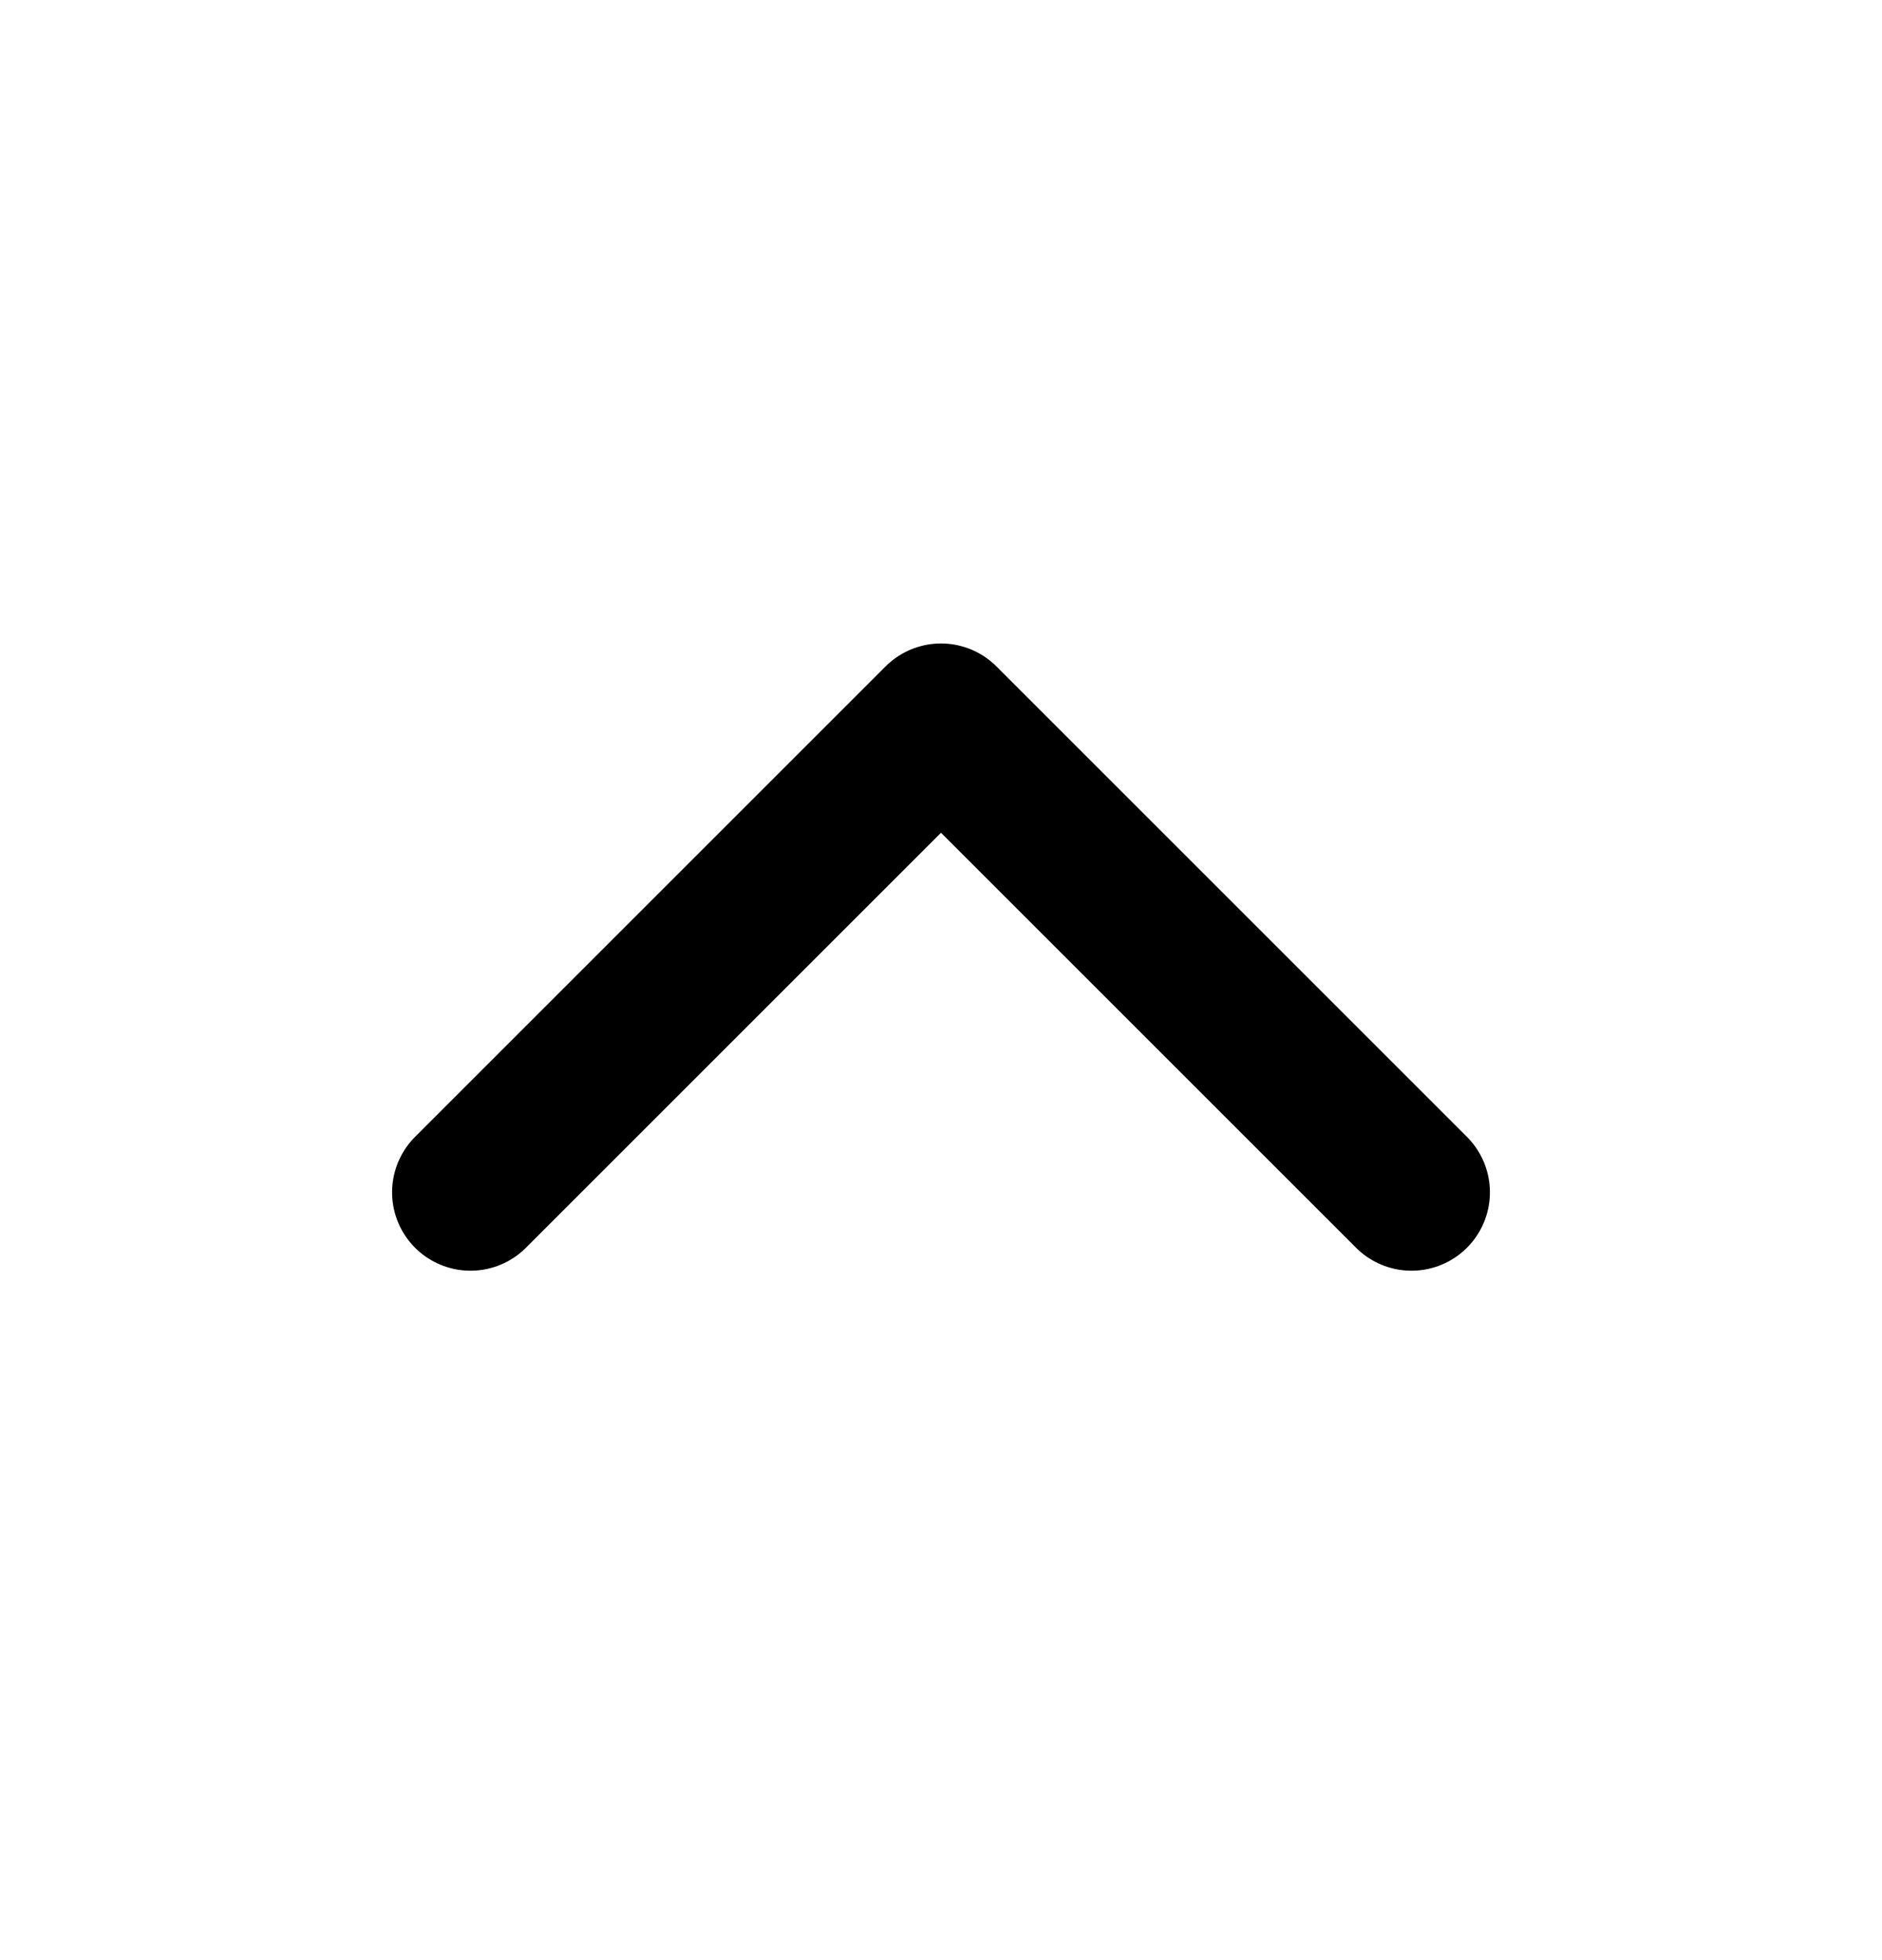 <svg width="24" height="25" viewBox="0 0 24 25" fill="none" xmlns="http://www.w3.org/2000/svg">
<g id="chevron-up">
<path id="Icon" d="M18 15.207L12 9.207L6 15.207" stroke="black" stroke-width="2" stroke-linecap="round" stroke-linejoin="round"/>
</g>
</svg>

